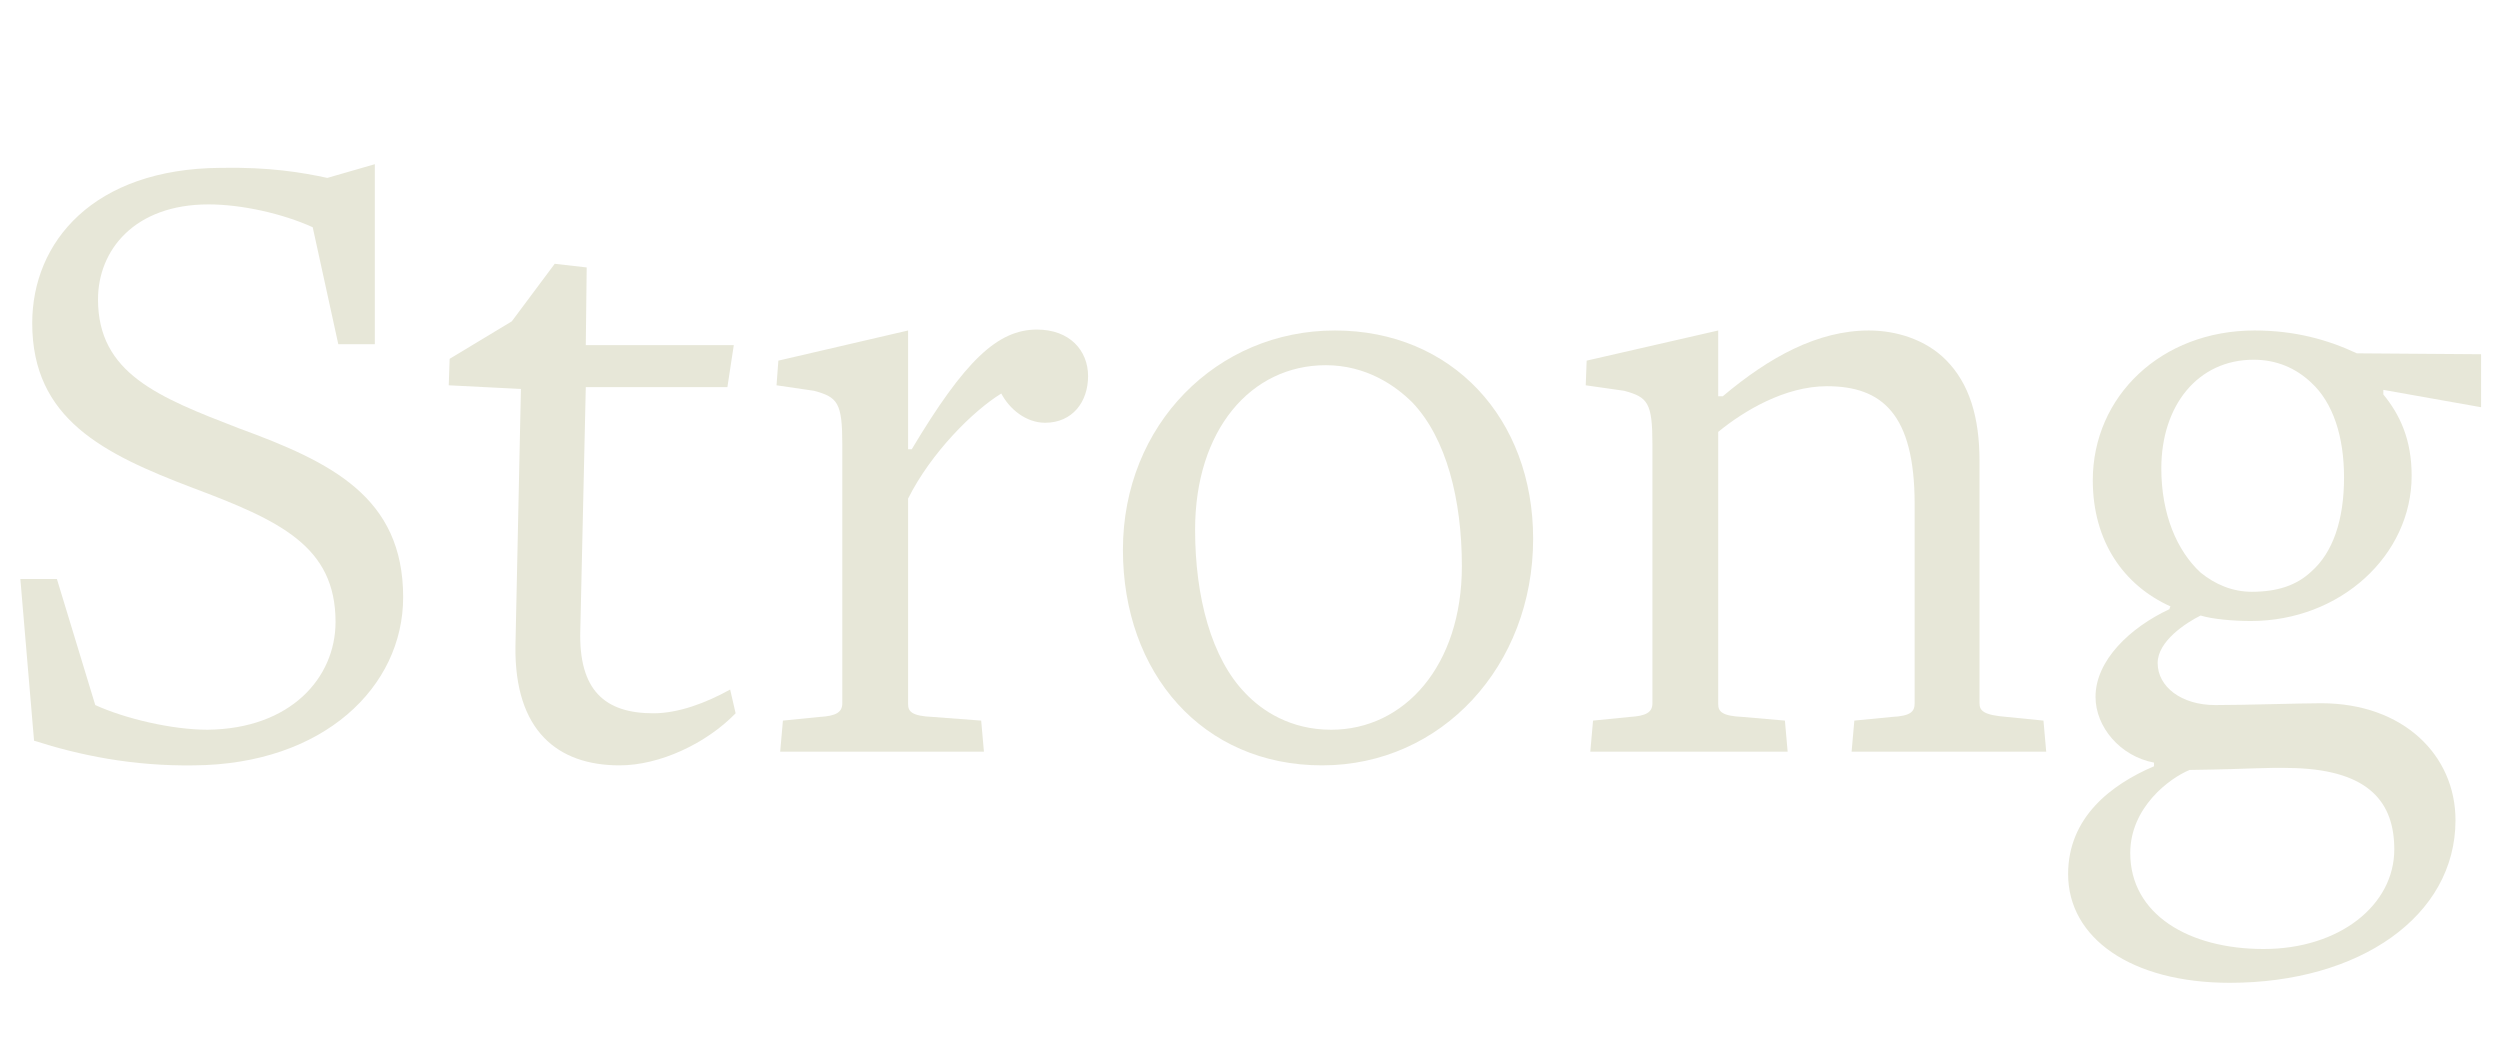 <svg fill="none" height="250" viewBox="0 0 602 250" width="602" xmlns="http://www.w3.org/2000/svg" xmlns:xlink="http://www.w3.org/1999/xlink"><clipPath id="a"><path d="m0 0h602v250h-602z"/></clipPath><g clip-path="url(#a)"><path d="m0 0h602v250h-602z" fill="none"/><g fill="#e7e7d8"><path d="m97.079 143.82c0 21.56-19.14 40.26-50.38 40.48-14.74.22-27.5-2.42-38.5-5.94l-3.3-38.94h8.8l9.24 30.36c7.26 3.3 18.48 5.94 27.06 5.94 20.02-.22 30.8-12.54 30.8-25.96 0-18.26-13.42-24.42-34.54-32.34-21.34-8.14-38.5-16.5-38.5-39.6 0-19.58 14.74-37.18 45.32-37.4 11.88-.22 19.58 1.1 25.74 2.42l11.44-3.3v43.34h-8.8l-6.16-28.16c-7.26-3.3-17.16-5.5-25.08-5.5-17.82 0-26.62 11-26.62 22.88 0 17.82 14.52 23.54 33.88 31.02 22.22 8.14 39.6 16.5 39.6 40.7z"/><path d="m177.138 171.76c-7.04 7.26-18.26 12.54-27.94 12.54-14.96 0-25.3-8.36-25.08-28.6l1.32-62.04-17.38-.88.22-6.38 14.96-9.02 10.34-13.86 7.7.88-.22 18.7h35.64l-1.54 10.12h-34.1l-1.32 58.52c-.44 14.52 5.94 20.02 17.6 20.02 5.94 0 12.54-2.42 18.48-5.72z"/><path d="m262.008 90.58c0 6.16-3.74 11.22-10.34 11.22-4.62 0-8.58-3.3-10.56-7.04-6.82 4.18-16.94 14.3-22.44 25.3v49.5c0 1.76.88 2.86 5.94 3.08l11.66.88.66 7.48h-49.06l.66-7.48 8.8-.88c3.96-.22 5.5-1.1 5.5-3.3v-62.26c0-10.12-1.1-11.44-6.82-12.98l-9.02-1.32.44-5.94 31.24-7.26v28.6h.88c12.76-21.34 20.68-28.82 30.14-28.82 7.92 0 12.32 5.06 12.32 11.22z"/><path d="m369.179 129.74c0 30.58-22 54.56-50.82 54.56s-47.96-22.22-47.96-51.92c0-30.14 22.66-52.8 51.04-52.8 28.16 0 47.74 21.12 47.74 50.16zm-17.16 6.6c0-16.06-3.74-30.8-11.88-39.38-4.18-4.18-11.22-9.02-20.9-9.02-18.04 0-31.46 15.62-31.46 39.6 0 16.28 3.96 31.02 12.1 39.38 3.96 4.18 10.78 8.8 20.68 8.8 17.6 0 31.46-15.4 31.46-39.38z"/><path d="m492.726 181h-46.86l.66-7.48 9.02-.88c4.62-.22 5.5-1.32 5.5-3.3v-47.96c0-21.78-7.92-28.38-21.12-28.38-10.12 0-20.02 5.94-26.18 11v65.56c0 1.76.88 2.86 5.94 3.08l10.12.88.66 7.48h-47.52l.66-7.48 8.8-.88c3.96-.22 5.5-1.1 5.5-3.3v-62.26c0-10.12-1.1-11.44-6.82-12.98l-9.24-1.32.22-5.94 31.68-7.26v15.84h1.1c11.22-9.46 22.88-15.84 35.2-15.84 6.6 0 13.64 2.2 18.48 7.04 5.72 5.72 8.14 13.86 8.14 24.42v58.3c0 1.76.88 2.86 6.6 3.3l8.8.88z"/><path d="m597.445 98.06-23.54-4.18v1.1c3.96 4.84 6.82 10.78 6.82 19.58 0 19.14-17.16 34.98-38.72 34.98-4.18 0-9.24-.44-12.1-1.32-3.52 1.76-10.34 6.16-10.34 11.44 0 5.72 5.72 10.12 13.86 10.12 7.26 0 20.68-.44 25.52-.44 19.8 0 32.34 12.54 32.34 28.16 0 23.1-23.1 39.16-54.34 39.16-23.76 0-38.94-10.78-38.94-26.18 0-13.64 10.34-21.56 20.68-25.96v-.88c-8.14-1.54-14.08-8.58-14.08-15.84 0-8.8 8.36-16.72 17.82-21.12 0-.44.22-.44.22-.66-11.22-5.06-18.7-15.62-18.7-30.36 0-20.24 16.5-36.08 38.94-36.08 9.68 0 17.6 2.2 24.64 5.5l29.92.22zm-33 16.94c0-9.9-2.64-18.04-7.92-22.88-3.74-3.52-8.36-5.5-13.86-5.5-13.42 0-22.22 11-22.22 26.18 0 11 3.74 19.8 9.46 25.08 3.52 2.86 7.7 4.62 12.32 4.62 6.16 0 10.78-1.54 14.3-4.84 5.28-4.62 7.92-12.54 7.92-22.66zm12.1 89.54c0-11.22-5.94-18.92-23.76-19.58-8.58-.22-9.24.22-25.52.44-4.84 1.98-14.3 9.02-14.3 20.02 0 14.74 14.08 23.1 32.12 23.1 18.26 0 31.46-10.56 31.46-23.98z"/></g></g></svg>